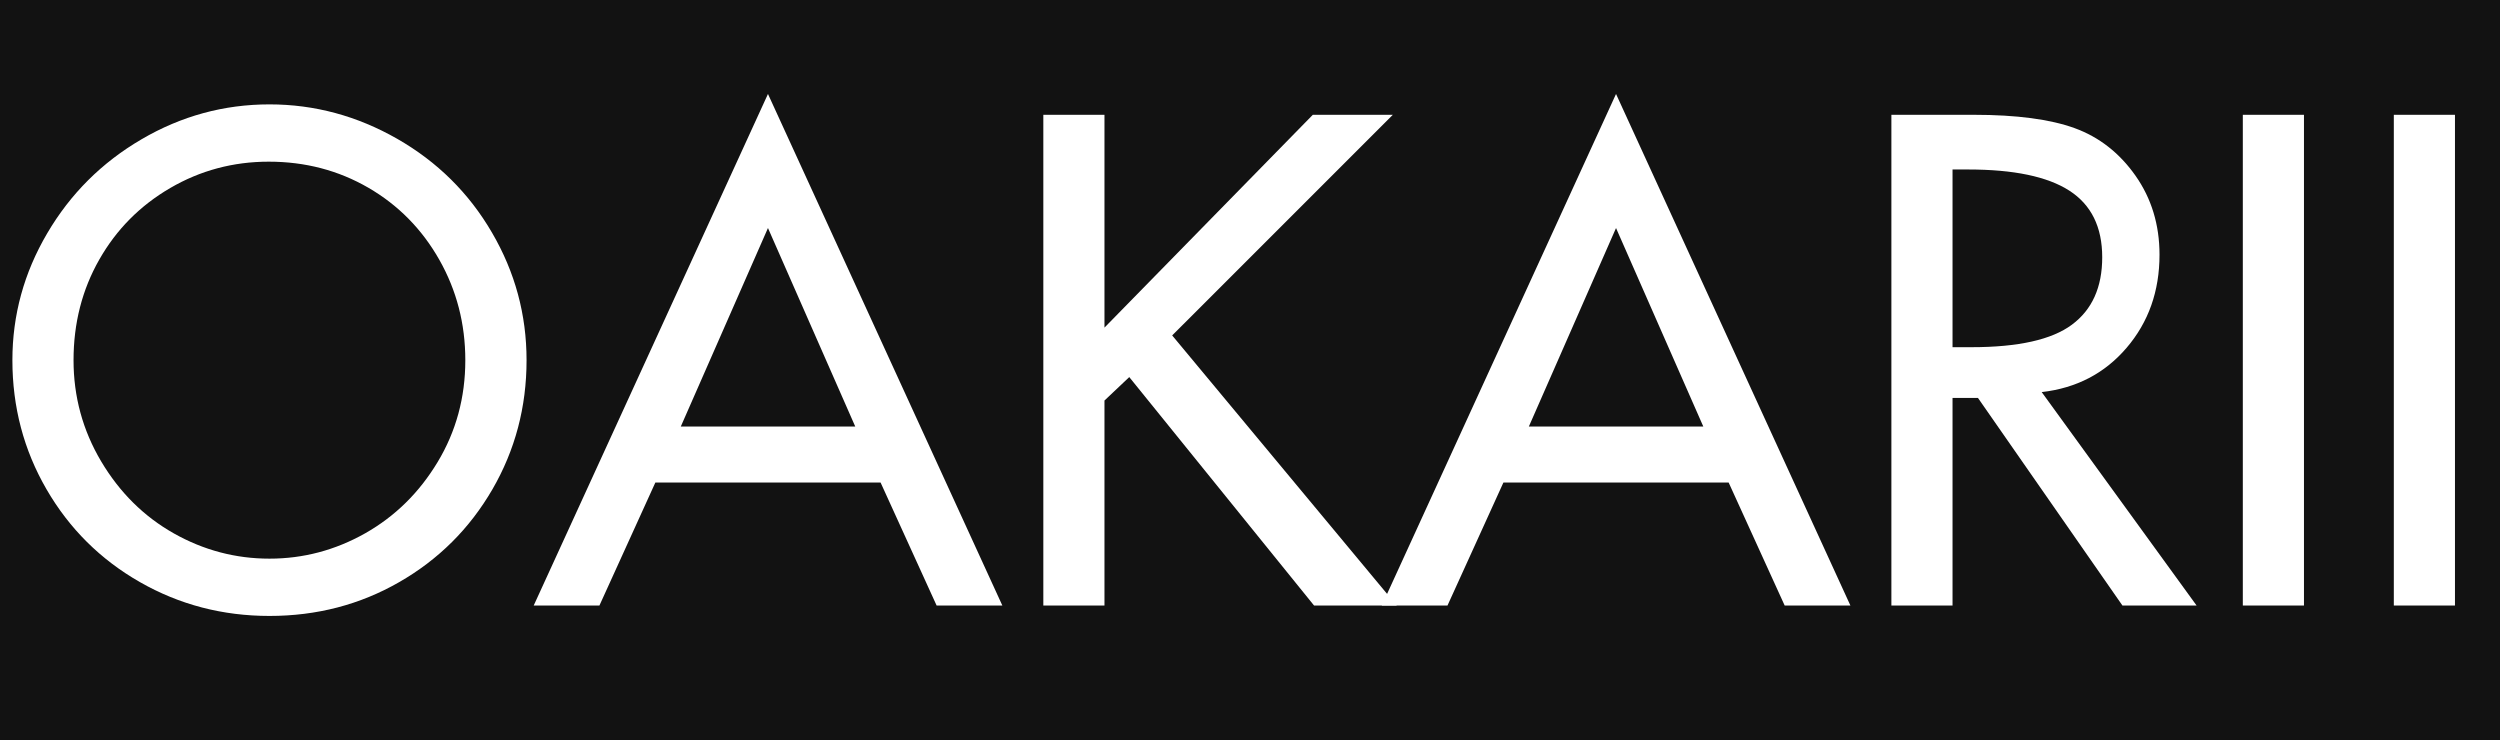 <svg version="1.0" preserveAspectRatio="xMidYMid meet" height="148" viewBox="0 0 375 111" zoomAndPan="magnify" width="500" xmlns:xlink="http://www.w3.org/1999/xlink" xmlns="http://www.w3.org/2000/svg"><defs><g></g></defs><rect fill-opacity="1" height="133.2" y="-11.1" fill="#ffffff" width="450" x="-37.5"></rect><rect fill-opacity="1" height="133.2" y="-11.1" fill="#ffffff" width="450" x="-37.5"></rect><rect fill-opacity="1" height="133.2" y="-11.1" fill="#121212" width="450" x="-37.5"></rect><g fill-opacity="1" fill="#ffffff"><g transform="translate(0, 90.829)"><g><path d="M 40.422 1.562 C 33.391 1.562 26.91 -0.129 20.984 -3.516 C 15.066 -6.898 10.398 -11.535 6.984 -17.422 C 3.566 -23.316 1.859 -29.773 1.859 -36.797 C 1.859 -43.566 3.598 -49.91 7.078 -55.828 C 10.555 -61.754 15.273 -66.457 21.234 -69.938 C 27.191 -73.426 33.586 -75.172 40.422 -75.172 C 47.18 -75.172 53.57 -73.445 59.594 -70 C 65.613 -66.551 70.348 -61.863 73.797 -55.938 C 77.254 -50.02 78.984 -43.641 78.984 -36.797 C 78.984 -29.773 77.273 -23.316 73.859 -17.422 C 70.441 -11.535 65.785 -6.898 59.891 -3.516 C 54.004 -0.129 47.516 1.562 40.422 1.562 Z M 69.797 -36.797 C 69.797 -42.266 68.492 -47.289 65.891 -51.875 C 63.285 -56.469 59.738 -60.066 55.25 -62.672 C 50.758 -65.273 45.781 -66.578 40.312 -66.578 C 34.977 -66.578 30.051 -65.258 25.531 -62.625 C 21.008 -59.988 17.461 -56.41 14.891 -51.891 C 12.316 -47.367 11.031 -42.336 11.031 -36.797 C 11.031 -31.336 12.41 -26.281 15.172 -21.625 C 17.941 -16.969 21.57 -13.367 26.062 -10.828 C 30.551 -8.297 35.336 -7.031 40.422 -7.031 C 45.492 -7.031 50.273 -8.297 54.766 -10.828 C 59.254 -13.367 62.879 -16.93 65.641 -21.516 C 68.41 -26.109 69.797 -31.203 69.797 -36.797 Z M 69.797 -36.797"></path></g></g></g><g fill-opacity="1" fill="#ffffff"><g transform="translate(80.836, 90.829)"><g><path d="M 34.359 -76.734 L 69.516 0 L 59.656 0 L 51.25 -18.453 L 17.469 -18.453 L 9.078 0 L -0.781 0 Z M 21.281 -26.844 L 47.453 -26.844 L 34.359 -56.625 Z M 21.281 -26.844"></path></g></g></g><g fill-opacity="1" fill="#ffffff"><g transform="translate(149.468, 90.829)"><g><path d="M 16.203 -73.609 L 16.203 -41.688 L 47.453 -73.609 L 59.453 -73.609 L 26.359 -40.516 L 60.047 0 L 47.641 0 L 19.922 -34.266 L 16.203 -30.75 L 16.203 0 L 7.031 0 L 7.031 -73.609 Z M 16.203 -73.609"></path></g></g></g><g fill-opacity="1" fill="#ffffff"><g transform="translate(208.045, 90.829)"><g><path d="M 34.359 -76.734 L 69.516 0 L 59.656 0 L 51.25 -18.453 L 17.469 -18.453 L 9.078 0 L -0.781 0 Z M 21.281 -26.844 L 47.453 -26.844 L 34.359 -56.625 Z M 21.281 -26.844"></path></g></g></g><g fill-opacity="1" fill="#ffffff"><g transform="translate(276.677, 90.829)"><g><path d="M 19.422 -73.609 C 25.805 -73.609 30.836 -72.941 34.516 -71.609 C 38.191 -70.273 41.234 -67.898 43.641 -64.484 C 46.047 -61.066 47.25 -57.113 47.25 -52.625 C 47.25 -47.156 45.602 -42.5 42.312 -38.656 C 39.031 -34.82 34.785 -32.609 29.578 -32.016 L 52.812 0 L 41.688 0 L 20.016 -31.141 L 16.203 -31.141 L 16.203 0 L 7.031 0 L 7.031 -73.609 Z M 16.203 -38.75 L 19.031 -38.75 C 26.062 -38.75 31.086 -39.875 34.109 -42.125 C 37.141 -44.375 38.656 -47.742 38.656 -52.234 C 38.656 -56.785 37.008 -60.117 33.719 -62.234 C 30.438 -64.348 25.379 -65.406 18.547 -65.406 L 16.203 -65.406 Z M 16.203 -38.75"></path></g></g></g><g fill-opacity="1" fill="#ffffff"><g transform="translate(329.689, 90.829)"><g><path d="M 15.906 -73.609 L 15.906 0 L 6.734 0 L 6.734 -73.609 Z M 15.906 -73.609"></path></g></g></g><g fill-opacity="1" fill="#ffffff"><g transform="translate(352.339, 90.829)"><g><path d="M 15.906 -73.609 L 15.906 0 L 6.734 0 L 6.734 -73.609 Z M 15.906 -73.609"></path></g></g></g></svg>